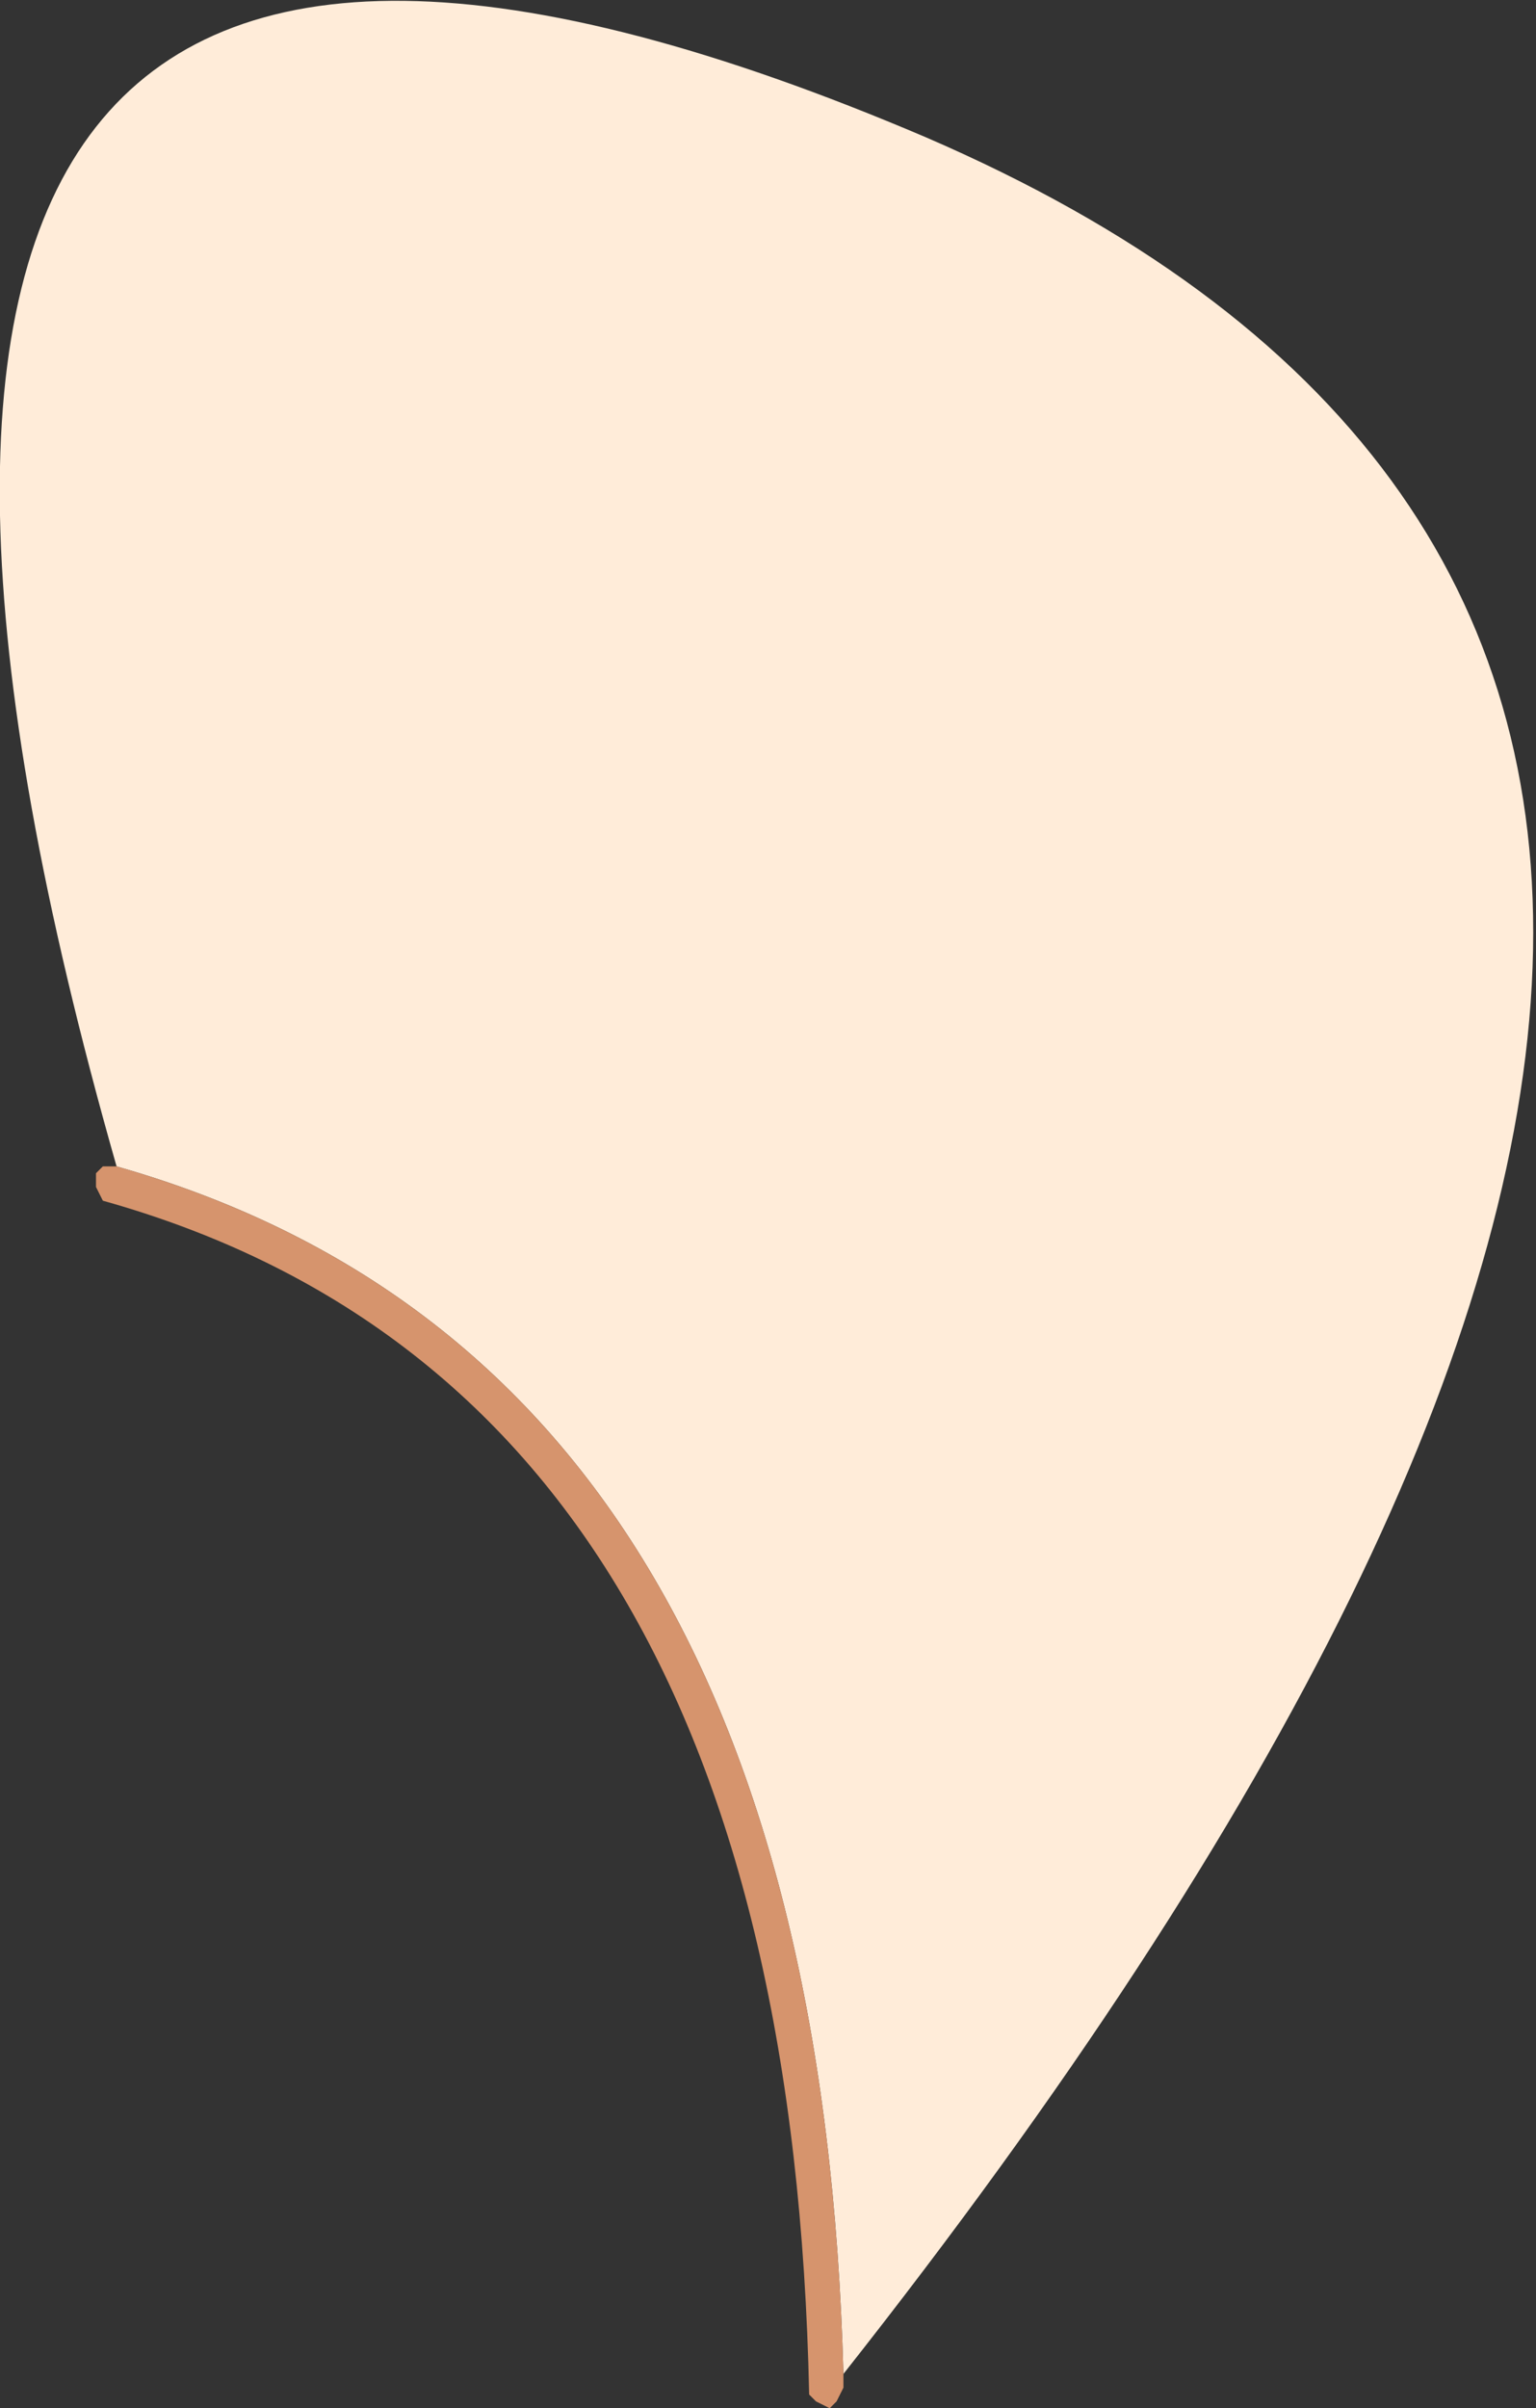 <?xml version="1.0" encoding="UTF-8" standalone="no"?>
<svg xmlns:xlink="http://www.w3.org/1999/xlink" height="17.55px" width="11.2px" xmlns="http://www.w3.org/2000/svg">
  <rect width="100%" height="100%" fill="#333333" stroke="none"/>
  <g transform="matrix(1.0, 0.0, 0.0, 1.0, 5.6, 8.75)">
    <path d="M-4.75 -0.25 Q-8.0 -11.65 1.15 -7.75 10.3 -3.8 0.55 8.55 0.35 1.2 -4.75 -0.25" fill="#ffecd9" fill-rule="evenodd" stroke="none"/>
    <path d="M0.55 8.55 L0.55 8.65 0.5 8.75 0.45 8.8 0.35 8.75 0.3 8.7 Q0.15 1.4 -4.85 0.0 L-4.9 -0.1 -4.9 -0.2 -4.85 -0.25 -4.75 -0.25 Q0.35 1.2 0.55 8.55" fill="#d6946d" fill-rule="evenodd" stroke="none"/>
  </g>
</svg>
